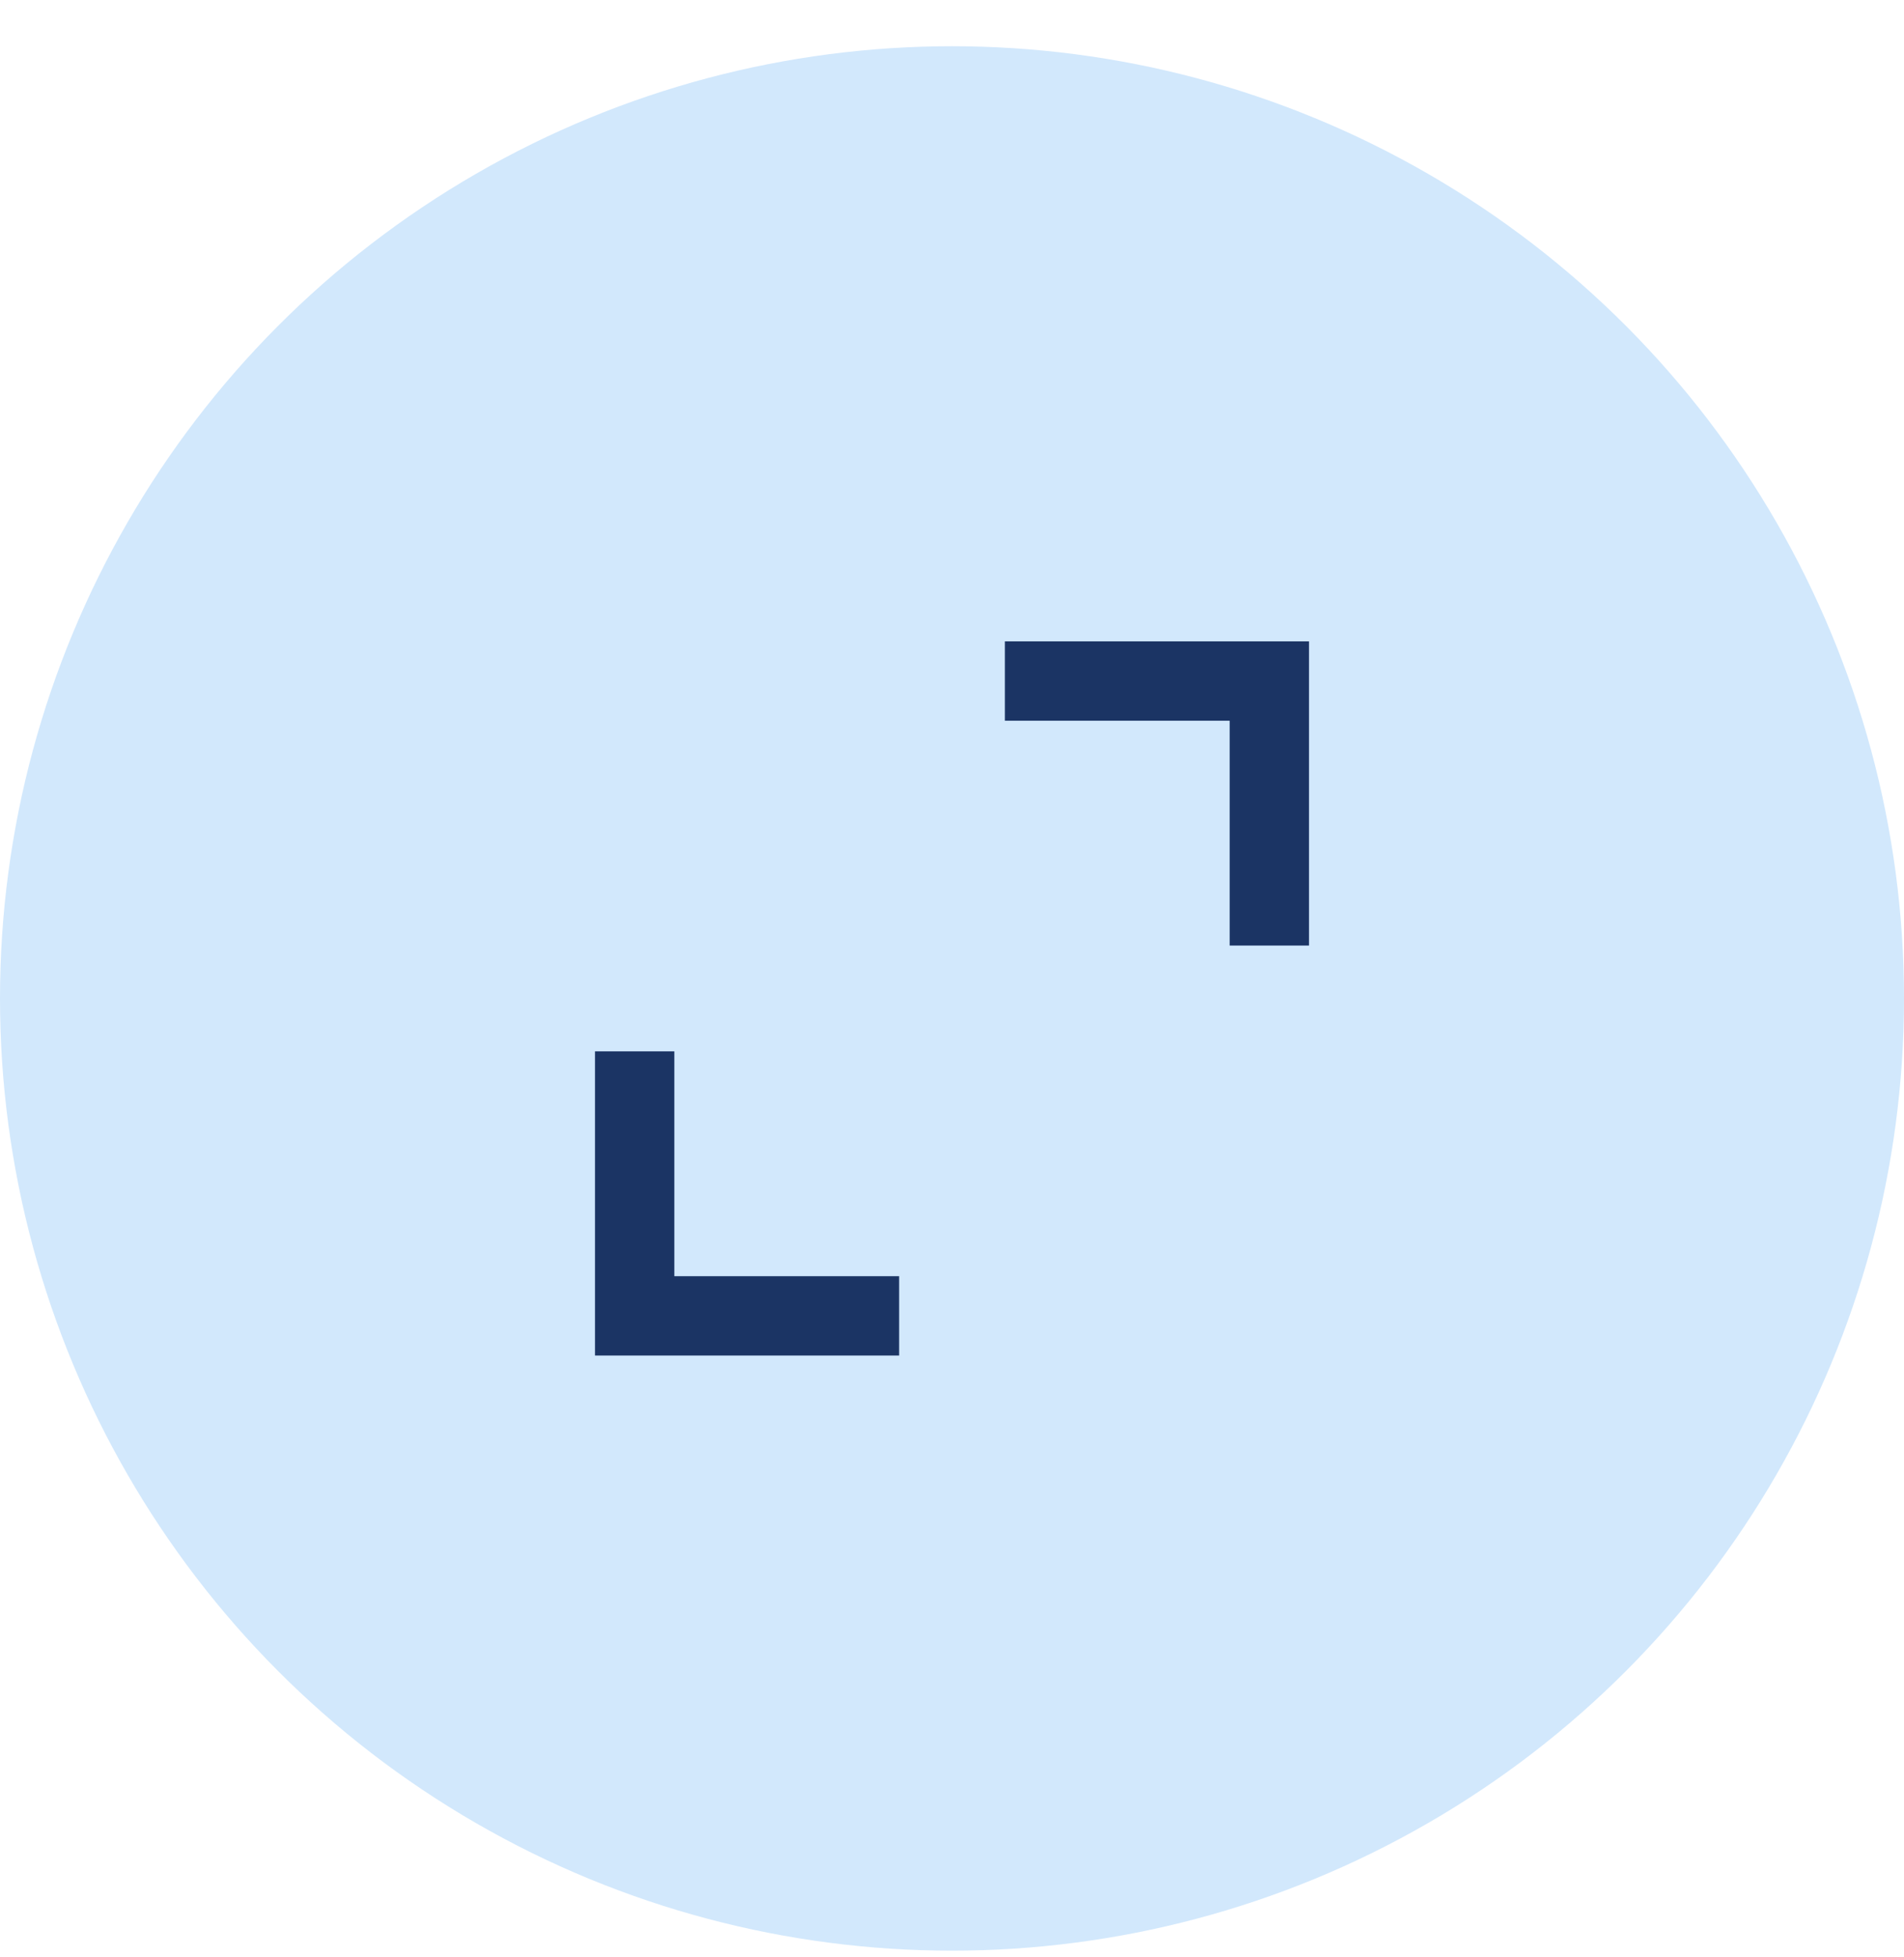 <?xml version="1.0" encoding="UTF-8"?> <svg xmlns="http://www.w3.org/2000/svg" width="36" height="37" viewBox="0 0 36 37" fill="none"><circle cx="18" cy="18.874" r="18" fill="#D2E8FC"></circle><path d="M24 17.874L24 12.874L19 12.874" stroke="#1B3464" stroke-width="1.5"></path><path d="M12 19.874L12 24.874L17 24.874" stroke="#1B3464" stroke-width="1.5"></path></svg> 